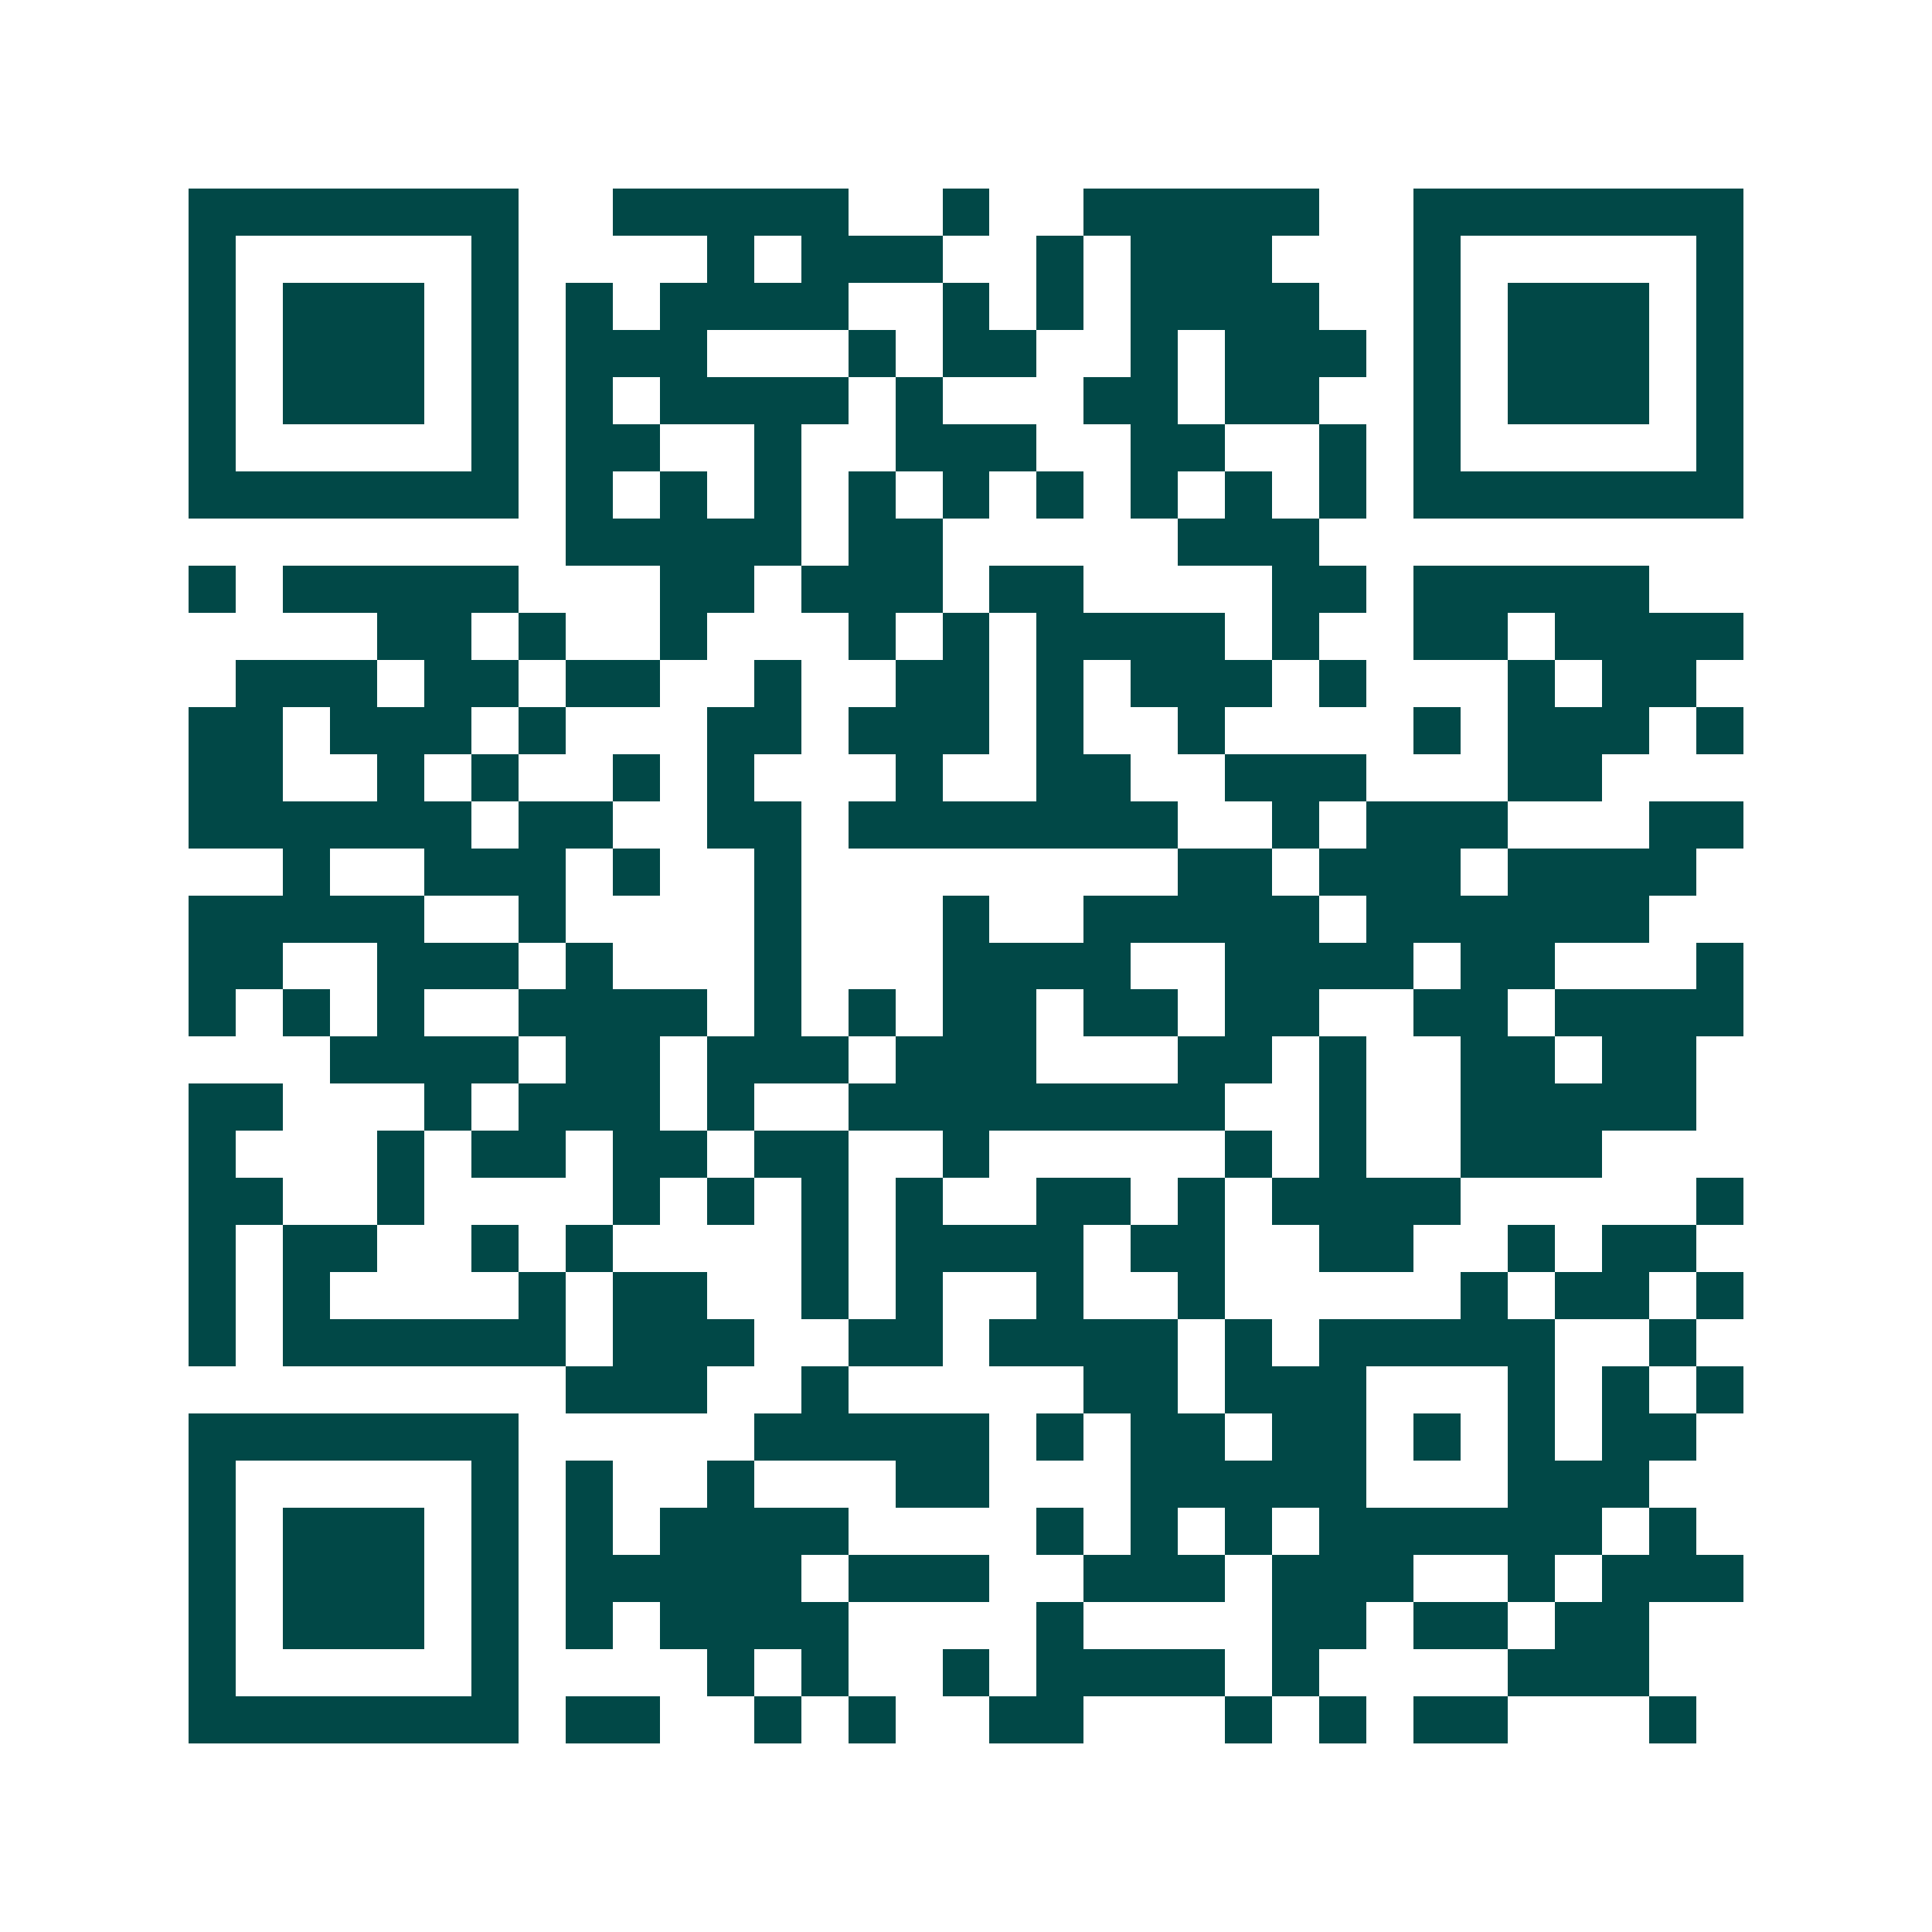 <svg xmlns="http://www.w3.org/2000/svg" width="200" height="200" viewBox="0 0 41 41" shape-rendering="crispEdges"><path fill="#ffffff" d="M0 0h41v41H0z"/><path stroke="#014847" d="M4 4.5h7m2 0h5m2 0h1m2 0h5m2 0h7M4 5.5h1m5 0h1m4 0h1m1 0h3m2 0h1m1 0h3m3 0h1m5 0h1M4 6.5h1m1 0h3m1 0h1m1 0h1m1 0h4m2 0h1m1 0h1m1 0h4m2 0h1m1 0h3m1 0h1M4 7.5h1m1 0h3m1 0h1m1 0h3m3 0h1m1 0h2m2 0h1m1 0h3m1 0h1m1 0h3m1 0h1M4 8.5h1m1 0h3m1 0h1m1 0h1m1 0h4m1 0h1m3 0h2m1 0h2m2 0h1m1 0h3m1 0h1M4 9.5h1m5 0h1m1 0h2m2 0h1m2 0h3m2 0h2m2 0h1m1 0h1m5 0h1M4 10.5h7m1 0h1m1 0h1m1 0h1m1 0h1m1 0h1m1 0h1m1 0h1m1 0h1m1 0h1m1 0h7M12 11.5h5m1 0h2m5 0h3M4 12.5h1m1 0h5m3 0h2m1 0h3m1 0h2m4 0h2m1 0h5M8 13.5h2m1 0h1m2 0h1m3 0h1m1 0h1m1 0h4m1 0h1m2 0h2m1 0h4M5 14.5h3m1 0h2m1 0h2m2 0h1m2 0h2m1 0h1m1 0h3m1 0h1m3 0h1m1 0h2M4 15.5h2m1 0h3m1 0h1m3 0h2m1 0h3m1 0h1m2 0h1m4 0h1m1 0h3m1 0h1M4 16.5h2m2 0h1m1 0h1m2 0h1m1 0h1m3 0h1m2 0h2m2 0h3m3 0h2M4 17.5h6m1 0h2m2 0h2m1 0h7m2 0h1m1 0h3m3 0h2M6 18.5h1m2 0h3m1 0h1m2 0h1m8 0h2m1 0h3m1 0h4M4 19.5h5m2 0h1m4 0h1m3 0h1m2 0h5m1 0h6M4 20.5h2m2 0h3m1 0h1m3 0h1m3 0h4m2 0h4m1 0h2m3 0h1M4 21.5h1m1 0h1m1 0h1m2 0h4m1 0h1m1 0h1m1 0h2m1 0h2m1 0h2m2 0h2m1 0h4M7 22.5h4m1 0h2m1 0h3m1 0h3m3 0h2m1 0h1m2 0h2m1 0h2M4 23.5h2m3 0h1m1 0h3m1 0h1m2 0h8m2 0h1m2 0h5M4 24.5h1m3 0h1m1 0h2m1 0h2m1 0h2m2 0h1m5 0h1m1 0h1m2 0h3M4 25.5h2m2 0h1m4 0h1m1 0h1m1 0h1m1 0h1m2 0h2m1 0h1m1 0h4m5 0h1M4 26.5h1m1 0h2m2 0h1m1 0h1m4 0h1m1 0h4m1 0h2m2 0h2m2 0h1m1 0h2M4 27.5h1m1 0h1m4 0h1m1 0h2m2 0h1m1 0h1m2 0h1m2 0h1m5 0h1m1 0h2m1 0h1M4 28.5h1m1 0h6m1 0h3m2 0h2m1 0h4m1 0h1m1 0h5m2 0h1M12 29.5h3m2 0h1m5 0h2m1 0h3m3 0h1m1 0h1m1 0h1M4 30.5h7m5 0h5m1 0h1m1 0h2m1 0h2m1 0h1m1 0h1m1 0h2M4 31.5h1m5 0h1m1 0h1m2 0h1m3 0h2m3 0h5m3 0h3M4 32.5h1m1 0h3m1 0h1m1 0h1m1 0h4m4 0h1m1 0h1m1 0h1m1 0h6m1 0h1M4 33.5h1m1 0h3m1 0h1m1 0h5m1 0h3m2 0h3m1 0h3m2 0h1m1 0h3M4 34.5h1m1 0h3m1 0h1m1 0h1m1 0h4m4 0h1m4 0h2m1 0h2m1 0h2M4 35.5h1m5 0h1m4 0h1m1 0h1m2 0h1m1 0h4m1 0h1m4 0h3M4 36.5h7m1 0h2m2 0h1m1 0h1m2 0h2m3 0h1m1 0h1m1 0h2m3 0h1"/></svg>

